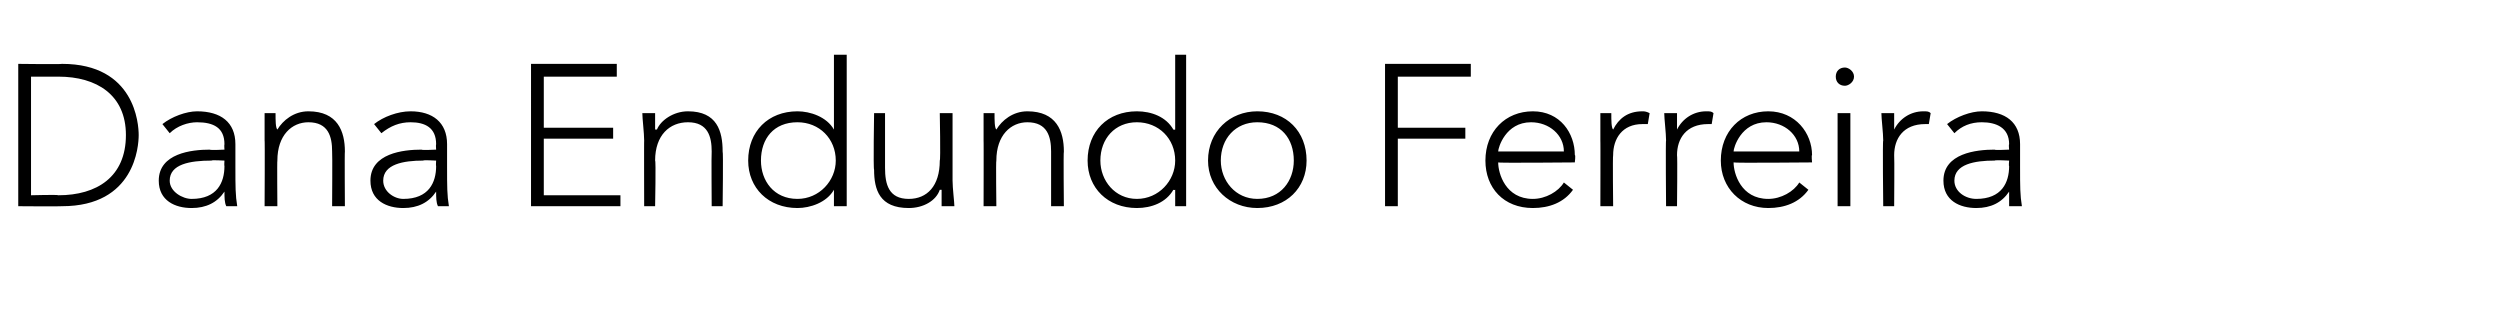 <?xml version="1.0" standalone="no"?><!DOCTYPE svg PUBLIC "-//W3C//DTD SVG 1.1//EN" "http://www.w3.org/Graphics/SVG/1.1/DTD/svg11.dtd"><svg xmlns="http://www.w3.org/2000/svg" version="1.1" width="137px" height="17.7px" viewBox="0 -3 137 17.7" style="top:-3px"><desc>Dana Endundo Ferreira</desc><defs/><g id="Polygon29574"><path d="m1 .5s2.38.03 2.4 0c4 0 4.2 3.3 4.2 3.9c0 .6-.2 3.9-4.2 3.9c-.02.02-2.4 0-2.4 0V.5zm.7 7.2s1.49-.04 1.5 0c2.1 0 3.7-1 3.7-3.3c0-2.2-1.6-3.2-3.7-3.2H1.7v6.5zm11.2-1.5c0 1 0 1.5.1 2.1h-.6c-.1-.2-.1-.5-.1-.8c-.4.6-1 .9-1.8.9c-.9 0-1.8-.4-1.8-1.5c0-1.5 1.8-1.7 2.8-1.7c.01.04.8 0 .8 0c0 0-.02-.27 0-.3c0-.9-.6-1.2-1.5-1.2c-.5 0-1.1.2-1.5.6l-.4-.5c.5-.4 1.3-.7 1.9-.7c1.3 0 2.1.6 2.1 1.8v1.3zm-1.3-.4c-1.2 0-2.3.2-2.3 1.1c0 .6.7 1 1.2 1c1.4 0 1.8-.9 1.8-1.8c-.02 0 0-.3 0-.3c0 0-.75-.04-.7 0zm2.9-1.1V3.2h.6c0 .4 0 .8.1.9c.3-.5.9-1 1.7-1c1.6 0 2 1.1 2 2.2c-.02-.01 0 3 0 3h-.7s.02-2.98 0-3c0-.8-.2-1.6-1.3-1.6c-.9 0-1.7.7-1.7 2.1c-.02-.03 0 2.5 0 2.5h-.7s.02-3.64 0-3.6zm10 1.5c0 1 0 1.5.1 2.1h-.6c-.1-.2-.1-.5-.1-.8c-.4.6-1 .9-1.8.9c-.9 0-1.8-.4-1.8-1.5c0-1.5 1.8-1.7 2.8-1.7c.01.04.8 0 .8 0c0 0-.02-.27 0-.3c0-.9-.6-1.2-1.4-1.2c-.6 0-1.1.2-1.6.6l-.4-.5c.5-.4 1.3-.7 2-.7c1.2 0 2 .6 2 1.8v1.3zm-1.3-.4c-1.1 0-2.2.2-2.2 1.1c0 .6.6 1 1.1 1c1.4 0 1.8-.9 1.8-1.8c-.02 0 0-.3 0-.3c0 0-.74-.04-.7 0zM29.1.5h4.7v.7h-4v2.8h3.8v.6h-3.8v3.1h4.2v.6h-4.9V.5zm6.2 4.2c0-.4-.1-1.2-.1-1.5h.7v.9h.1c.2-.5.9-1 1.7-1c1.6 0 1.9 1.1 1.9 2.2c.04-.01 0 3 0 3h-.6s-.02-2.98 0-3c0-.8-.2-1.6-1.3-1.6c-1 0-1.8.7-1.8 2.1c.05-.03 0 2.5 0 2.5h-.6s-.01-3.64 0-3.6zm10.4 2.7s.02.03 0 0c-.4.7-1.3 1-2 1c-1.6 0-2.7-1.1-2.7-2.6c0-1.6 1.1-2.7 2.7-2.7c.7 0 1.6.3 2 1c.02.02 0 0 0 0V0h.7v8.3h-.7v-.9zm-2-3.7c-1.3 0-2 .9-2 2.1c0 1.1.7 2.1 2 2.1c1.2 0 2.1-1 2.1-2.1c0-1.2-.9-2.1-2.1-2.1zm8.5 3.2c0 .4.1 1.2.1 1.4h-.7v-.9h-.1c-.2.6-.9 1-1.7 1c-1.6 0-1.9-1-1.9-2.1c-.05-.04 0-3.1 0-3.1h.6v3c0 .9.2 1.7 1.3 1.7c1 0 1.7-.7 1.7-2.1c.05-.02 0-2.6 0-2.6h.7v3.7zm1.7-2.2V3.2h.6c0 .4 0 .8.1.9c.3-.5.9-1 1.7-1c1.6 0 2 1.1 2 2.2c-.03-.01 0 3 0 3h-.7v-3c0-.8-.2-1.6-1.3-1.6c-.9 0-1.7.7-1.7 2.1c-.03-.03 0 2.5 0 2.5h-.7s.01-3.64 0-3.6zm10.5 2.7s-.06.03-.1 0c-.4.7-1.2 1-2 1c-1.6 0-2.7-1.1-2.7-2.6c0-1.6 1.1-2.7 2.7-2.7c.8 0 1.6.3 2 1c.04.02.1 0 .1 0V0h.6v8.3h-.6v-.9zm-2.1-3.7c-1.2 0-2 .9-2 2.1c0 1.1.8 2.1 2 2.1c1.2 0 2.1-1 2.1-2.1c0-1.2-.9-2.1-2.1-2.1zm6.6-.6c1.6 0 2.7 1.1 2.7 2.7c0 1.5-1.1 2.6-2.7 2.6c-1.5 0-2.7-1.1-2.7-2.6c0-1.6 1.2-2.7 2.7-2.7zm0 4.8c1.3 0 2-1 2-2.1c0-1.2-.7-2.1-2-2.1c-1.2 0-2 .9-2 2.1c0 1.1.8 2.1 2 2.1zm7-7.4h4.7v.7h-4v2.8h3.7v.6h-3.7v3.7h-.7V.5zm10.3 6.9c-.5.7-1.3 1-2.2 1c-1.6 0-2.6-1.1-2.6-2.6c0-1.6 1.1-2.7 2.6-2.7c1.5 0 2.3 1.2 2.3 2.4c.05-.02 0 .4 0 .4c0 0-4.22.04-4.2 0c0 .6.4 2 1.9 2c.7 0 1.4-.4 1.7-.9l.5.4zm-.5-2.1c0-.9-.8-1.6-1.8-1.6c-1.4 0-1.8 1.4-1.8 1.6h3.6zm2-.6V3.2h.6c0 .4 0 .8.1.9c.3-.6.8-1 1.6-1c.1 0 .2 0 .4.1l-.1.6h-.3c-1.1 0-1.6.8-1.6 1.7c-.03.04 0 2.8 0 2.8h-.7s.01-3.64 0-3.6zm3.6 0c0-.4-.1-1.2-.1-1.5h.7v.9c.3-.6.9-1 1.6-1c.2 0 .3 0 .4.1l-.1.6h-.2c-1.2 0-1.7.8-1.7 1.7c.03.04 0 2.8 0 2.8h-.6s-.03-3.64 0-3.6zm7.8 2.7c-.5.7-1.3 1-2.2 1c-1.5 0-2.6-1.1-2.6-2.6c0-1.6 1.1-2.7 2.6-2.7c1.5 0 2.4 1.2 2.4 2.4c-.04-.02 0 .4 0 .4c0 0-4.31.04-4.3 0c0 .6.4 2 1.9 2c.7 0 1.4-.4 1.7-.9l.5.4zm-.5-2.1c0-.9-.8-1.6-1.8-1.6c-1.4 0-1.8 1.4-1.8 1.6h3.6zm2.1-2.1h.7v5.1h-.7V3.2zm.4-2.5c.2 0 .5.2.5.5c0 .3-.3.5-.5.5c-.3 0-.5-.2-.5-.5c0-.3.2-.5.5-.5zm2.1 4c0-.4-.1-1.2-.1-1.5h.7v.9c.3-.6.9-1 1.6-1c.2 0 .3 0 .4.1l-.1.6h-.2c-1.2 0-1.7.8-1.7 1.7c.02.04 0 2.8 0 2.8h-.6s-.04-3.64 0-3.6zm7.5 1.5c0 1 0 1.5.1 2.1h-.7v-.8c-.4.6-1 .9-1.8.9c-.9 0-1.8-.4-1.8-1.5c0-1.5 1.8-1.7 2.8-1.7c0 .04.8 0 .8 0c0 0-.03-.27 0-.3c0-.9-.7-1.2-1.5-1.2c-.6 0-1.1.2-1.5.6l-.4-.5c.5-.4 1.3-.7 1.9-.7c1.3 0 2.1.6 2.1 1.8v1.3zm-1.4-.4c-1.1 0-2.2.2-2.2 1.1c0 .6.6 1 1.2 1c1.4 0 1.8-.9 1.8-1.8c-.03 0 0-.3 0-.3c0 0-.76-.04-.8 0z" stroke="none" fill="#000"/></g></svg>